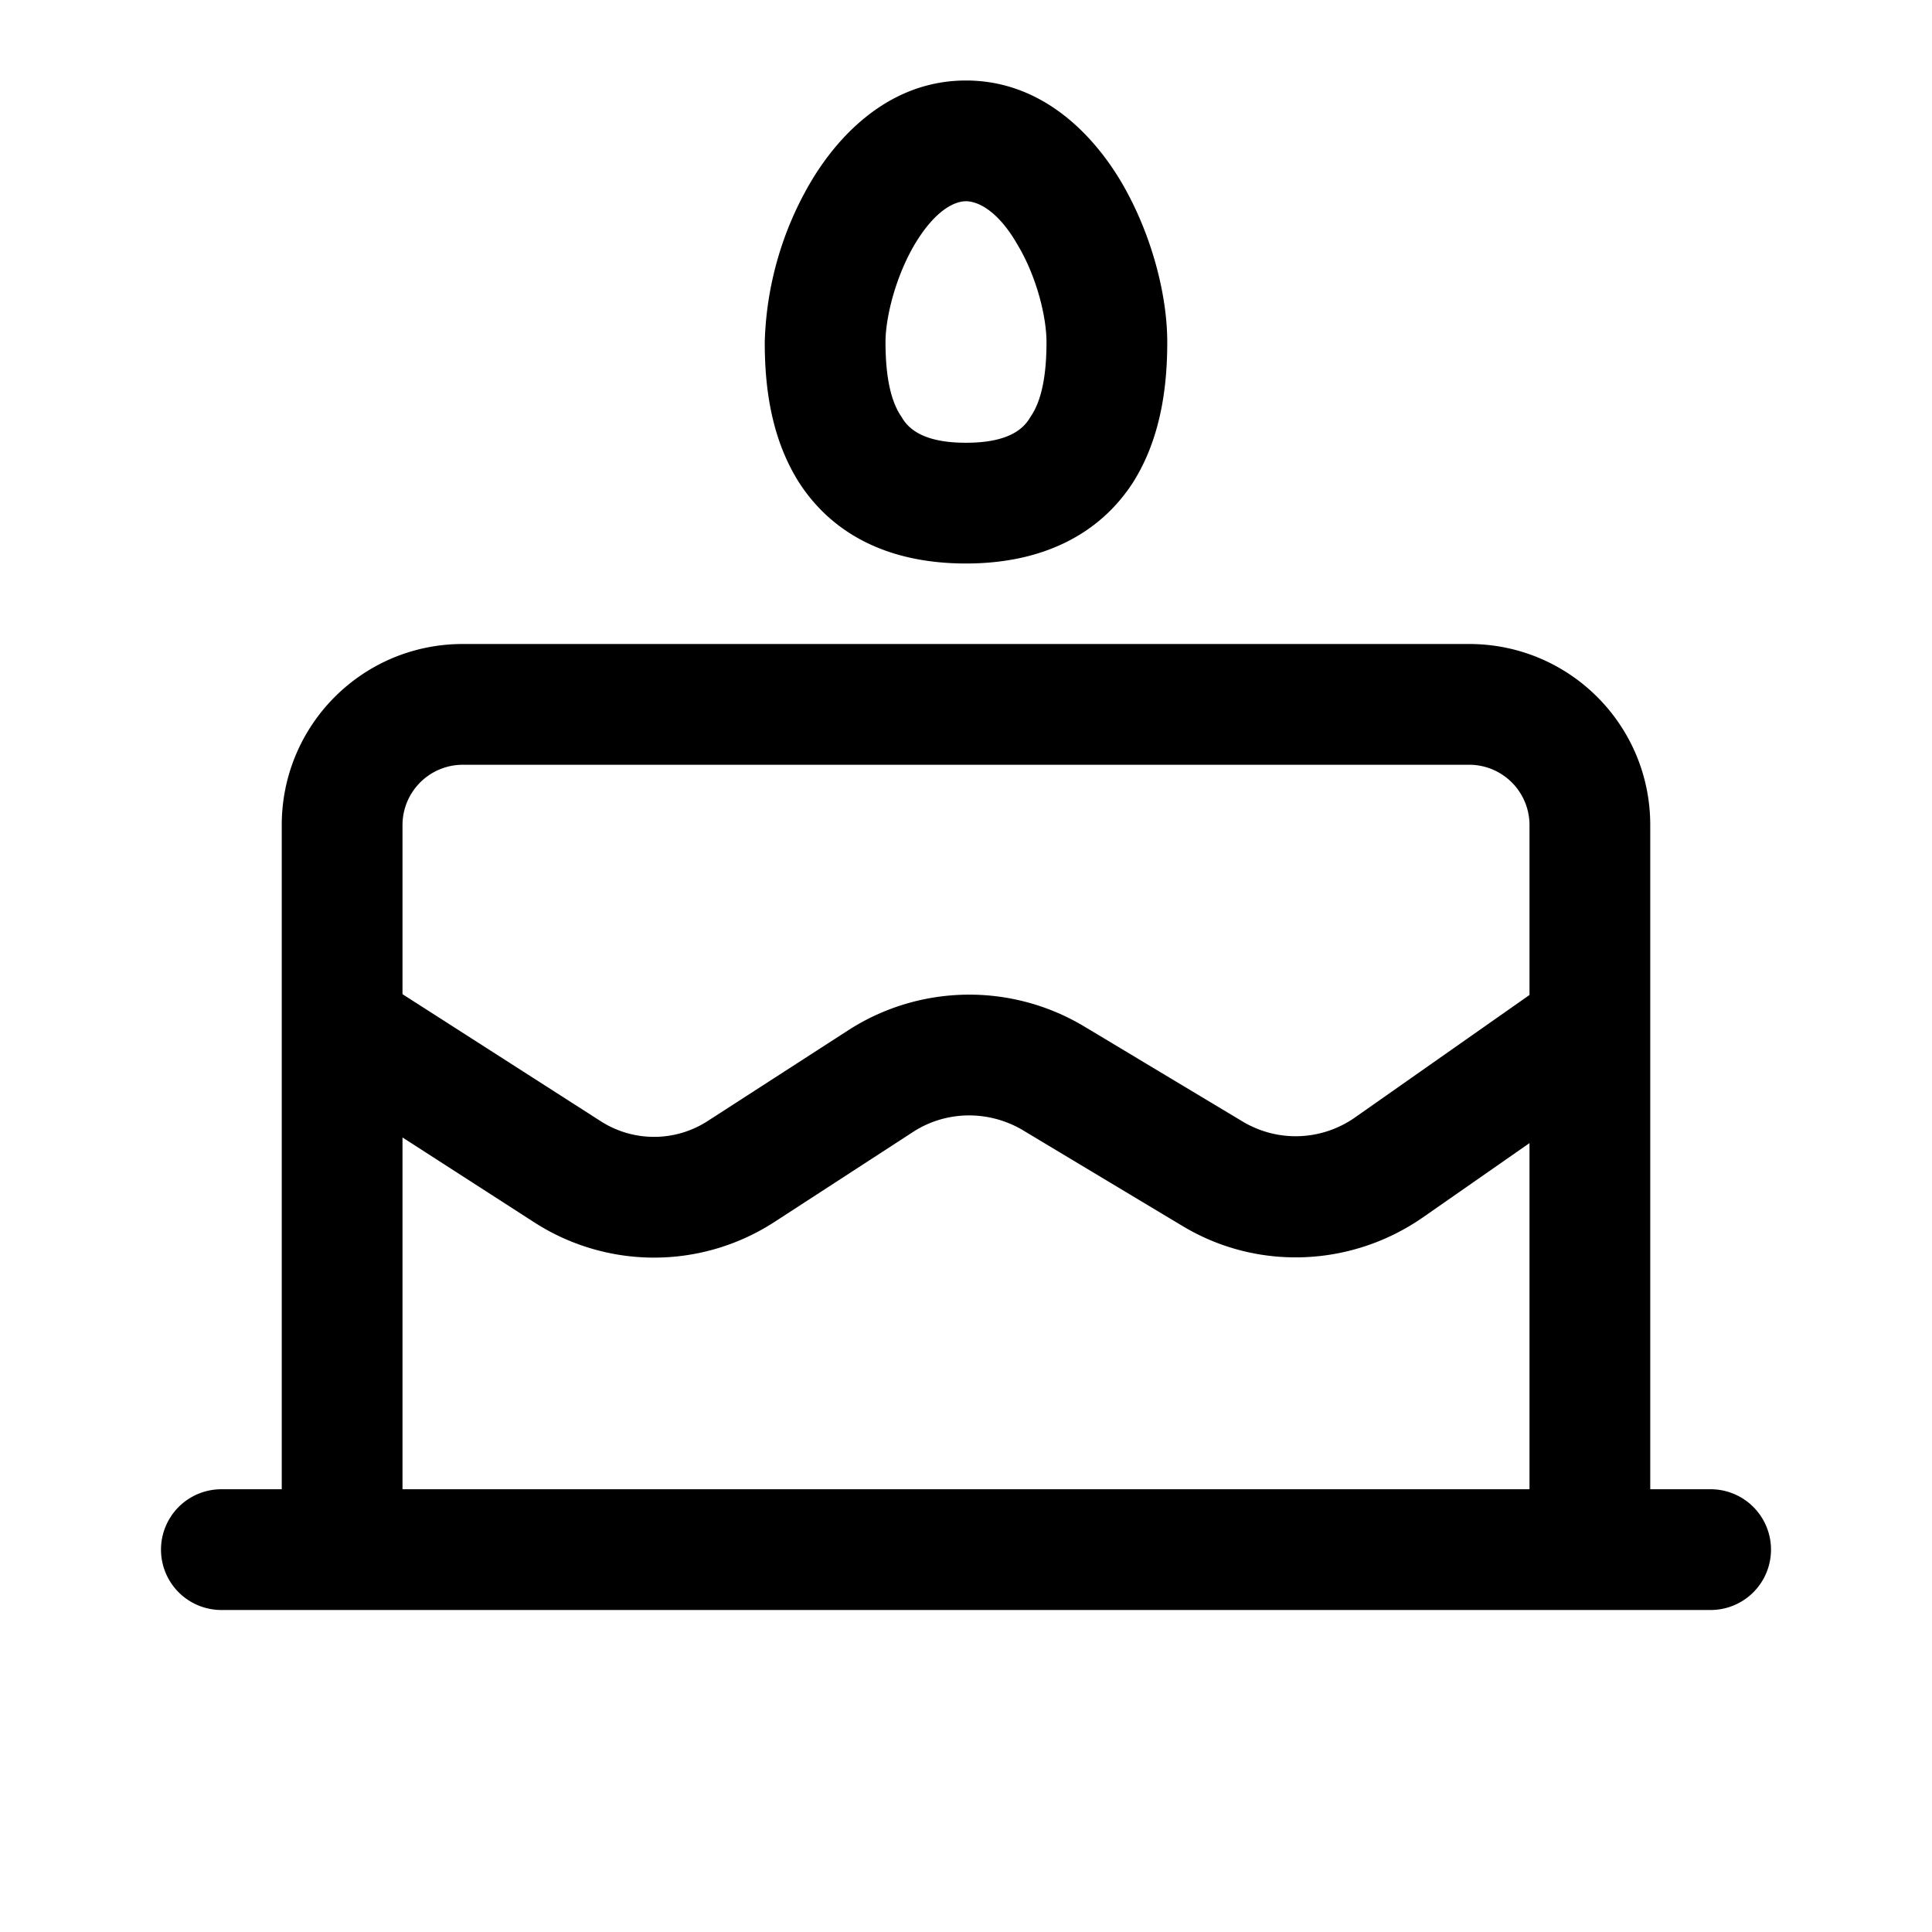 <svg width="24" height="24" viewBox="0 0 24 24" xmlns="http://www.w3.org/2000/svg"><path d="M12 1c-.95 0-1.59.68-1.94 1.28a4.15 4.15 0 0 0-.56 1.97c0 .5.06 1.17.43 1.75.41.63 1.1 1 2.07 1 .96 0 1.66-.37 2.07-1 .37-.58.43-1.26.43-1.75 0-.6-.2-1.35-.56-1.97C13.59 1.68 12.95 1 12 1Zm-1 3.25c0-.3.12-.8.36-1.21.25-.42.49-.54.64-.54.15 0 .4.12.64.54.24.4.36.9.36 1.21 0 .41-.06.73-.2.93-.08.14-.26.32-.8.32s-.72-.18-.8-.32c-.14-.2-.2-.52-.2-.93Zm9.5 6v8.25h.75a.75.75 0 0 1 0 1.5H2.75a.75.75 0 0 1 0-1.5h.75v-8.25C3.5 9.01 4.5 8 5.75 8h12.5c1.24 0 2.25 1 2.25 2.25Zm-15.5 0v2.1l2.45 1.57c.41.27.94.27 1.35 0l1.75-1.13c.88-.56 2-.58 2.9-.05l2 1.2c.43.25.96.23 1.37-.05L19 12.36v-2.11a.75.75 0 0 0-.75-.75H5.75a.75.75 0 0 0-.75.75Zm12.68 4.87c-.89.62-2.06.67-2.99.11l-2-1.2c-.42-.24-.93-.23-1.33.02l-1.74 1.13c-.91.59-2.08.59-2.99 0L5 14.13v4.37h14v-4.3l-1.32.92Z"/></svg>